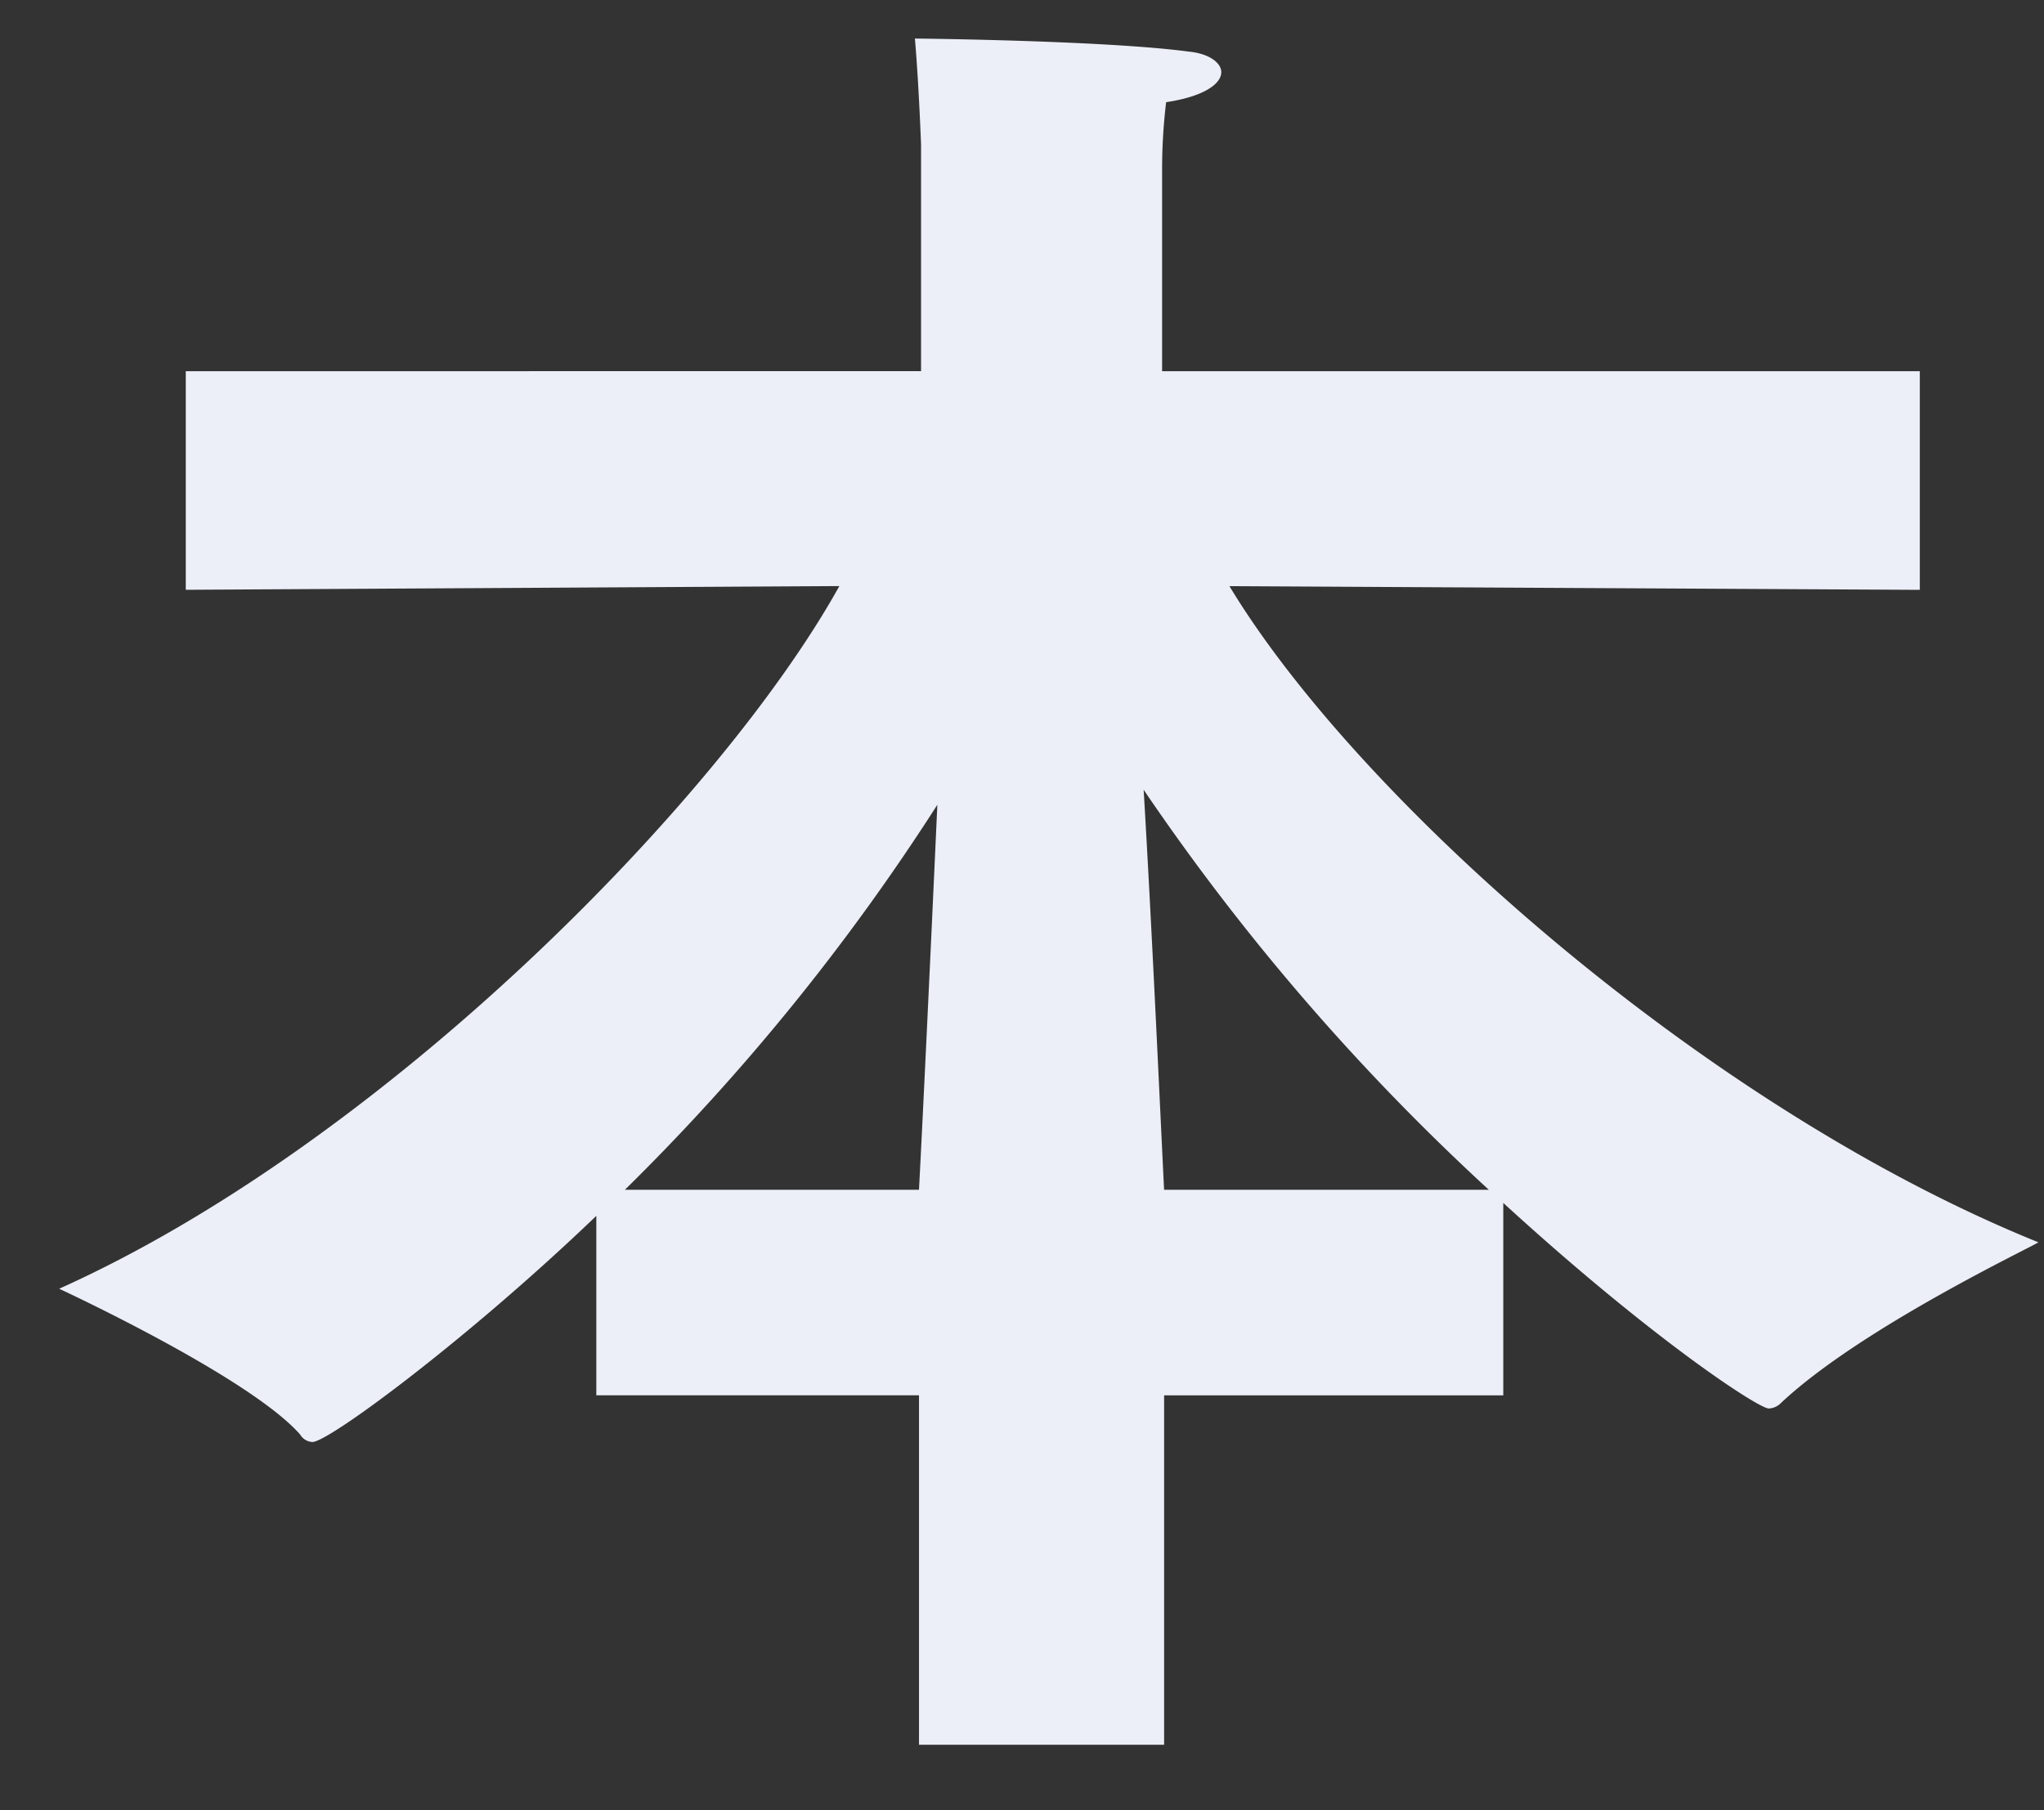 <svg xmlns="http://www.w3.org/2000/svg" width="70" height="62" viewBox="0 0 70 62"><rect x="0" y="0" width="70" height="62" fill="#333333" stroke="none"/><defs><style>.a{fill:rgba(255,255,255,0);}.b{fill:#eceff8;}</style></defs><g transform="translate(22051 13270)"><rect class="a" width="70" height="62" transform="translate(-22051 -13270)"/><path class="b" d="M94.023,91.075l23.642.127V83.714H91.716V76.8a19.284,19.284,0,0,1,.138-2.3c1.33-.2,1.889-.644,1.889-1.028,0-.32-.419-.64-1.119-.705-2.867-.384-9.373-.447-9.373-.447.14,1.663.21,3.648.21,3.648v7.745H58.28V91.2l22.383-.127c-4.056,7.3-15.6,19.073-26.719,24.066,0,0,6.505,3.008,8.253,4.993a.514.514,0,0,0,.421.256c.559,0,5.316-3.52,9.722-7.745v6.145H83.391v11.969h8.394V118.79H103.4V112.2c5.107,4.673,8.744,7.041,9.093,7.041a.628.628,0,0,0,.42-.192c2.727-2.561,8.533-5.312,8.813-5.5-11.4-4.609-23.291-15.171-27.7-22.467M83.391,111.749H73.319a75.9,75.9,0,0,0,10.7-13.186c-.209,4.609-.489,10.562-.629,13.186m8.394,0c-.14-2.816-.42-9.025-.7-13.7a78.185,78.185,0,0,0,11.821,13.7Z" transform="translate(-22102.918 -13341)"/></g></svg>